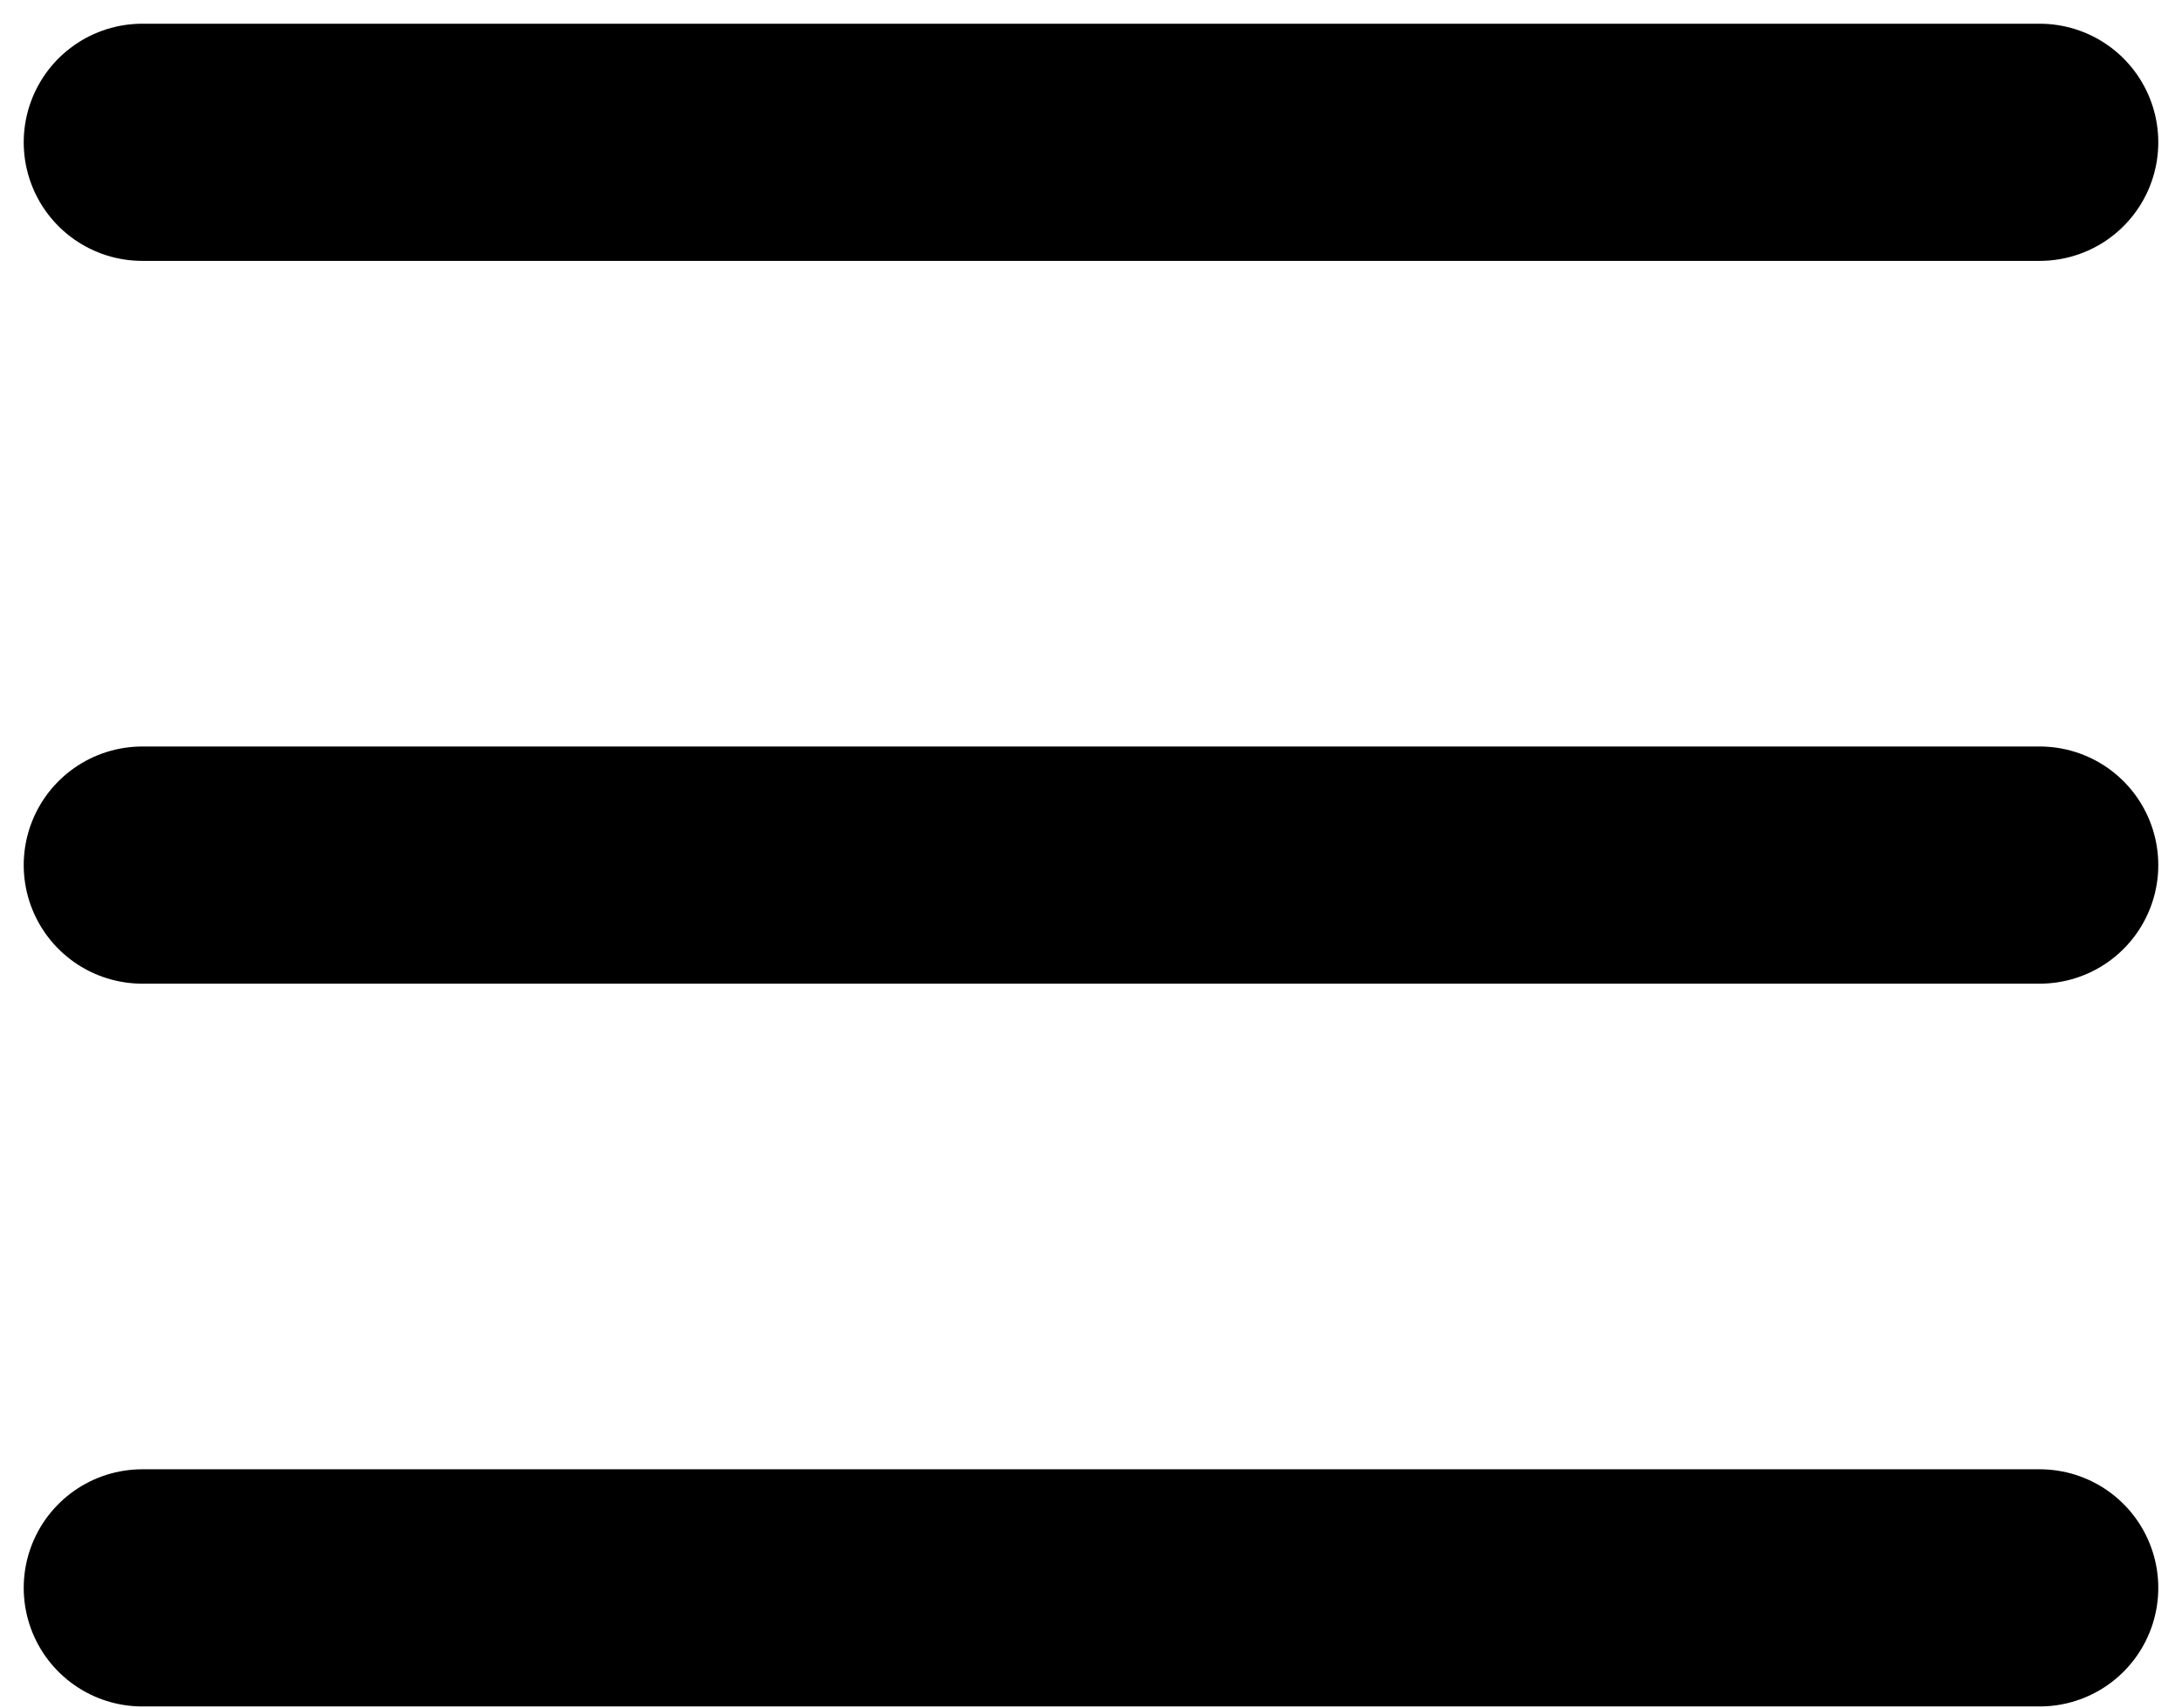 <?xml version="1.0" encoding="UTF-8"?> <svg xmlns="http://www.w3.org/2000/svg" width="46" height="36" viewBox="0 0 46 36" fill="none"> <path d="M3 33.476H43M3 18.238H43M3 3H43" stroke="black" stroke-width="5" stroke-linecap="round" stroke-linejoin="round"></path> </svg> 